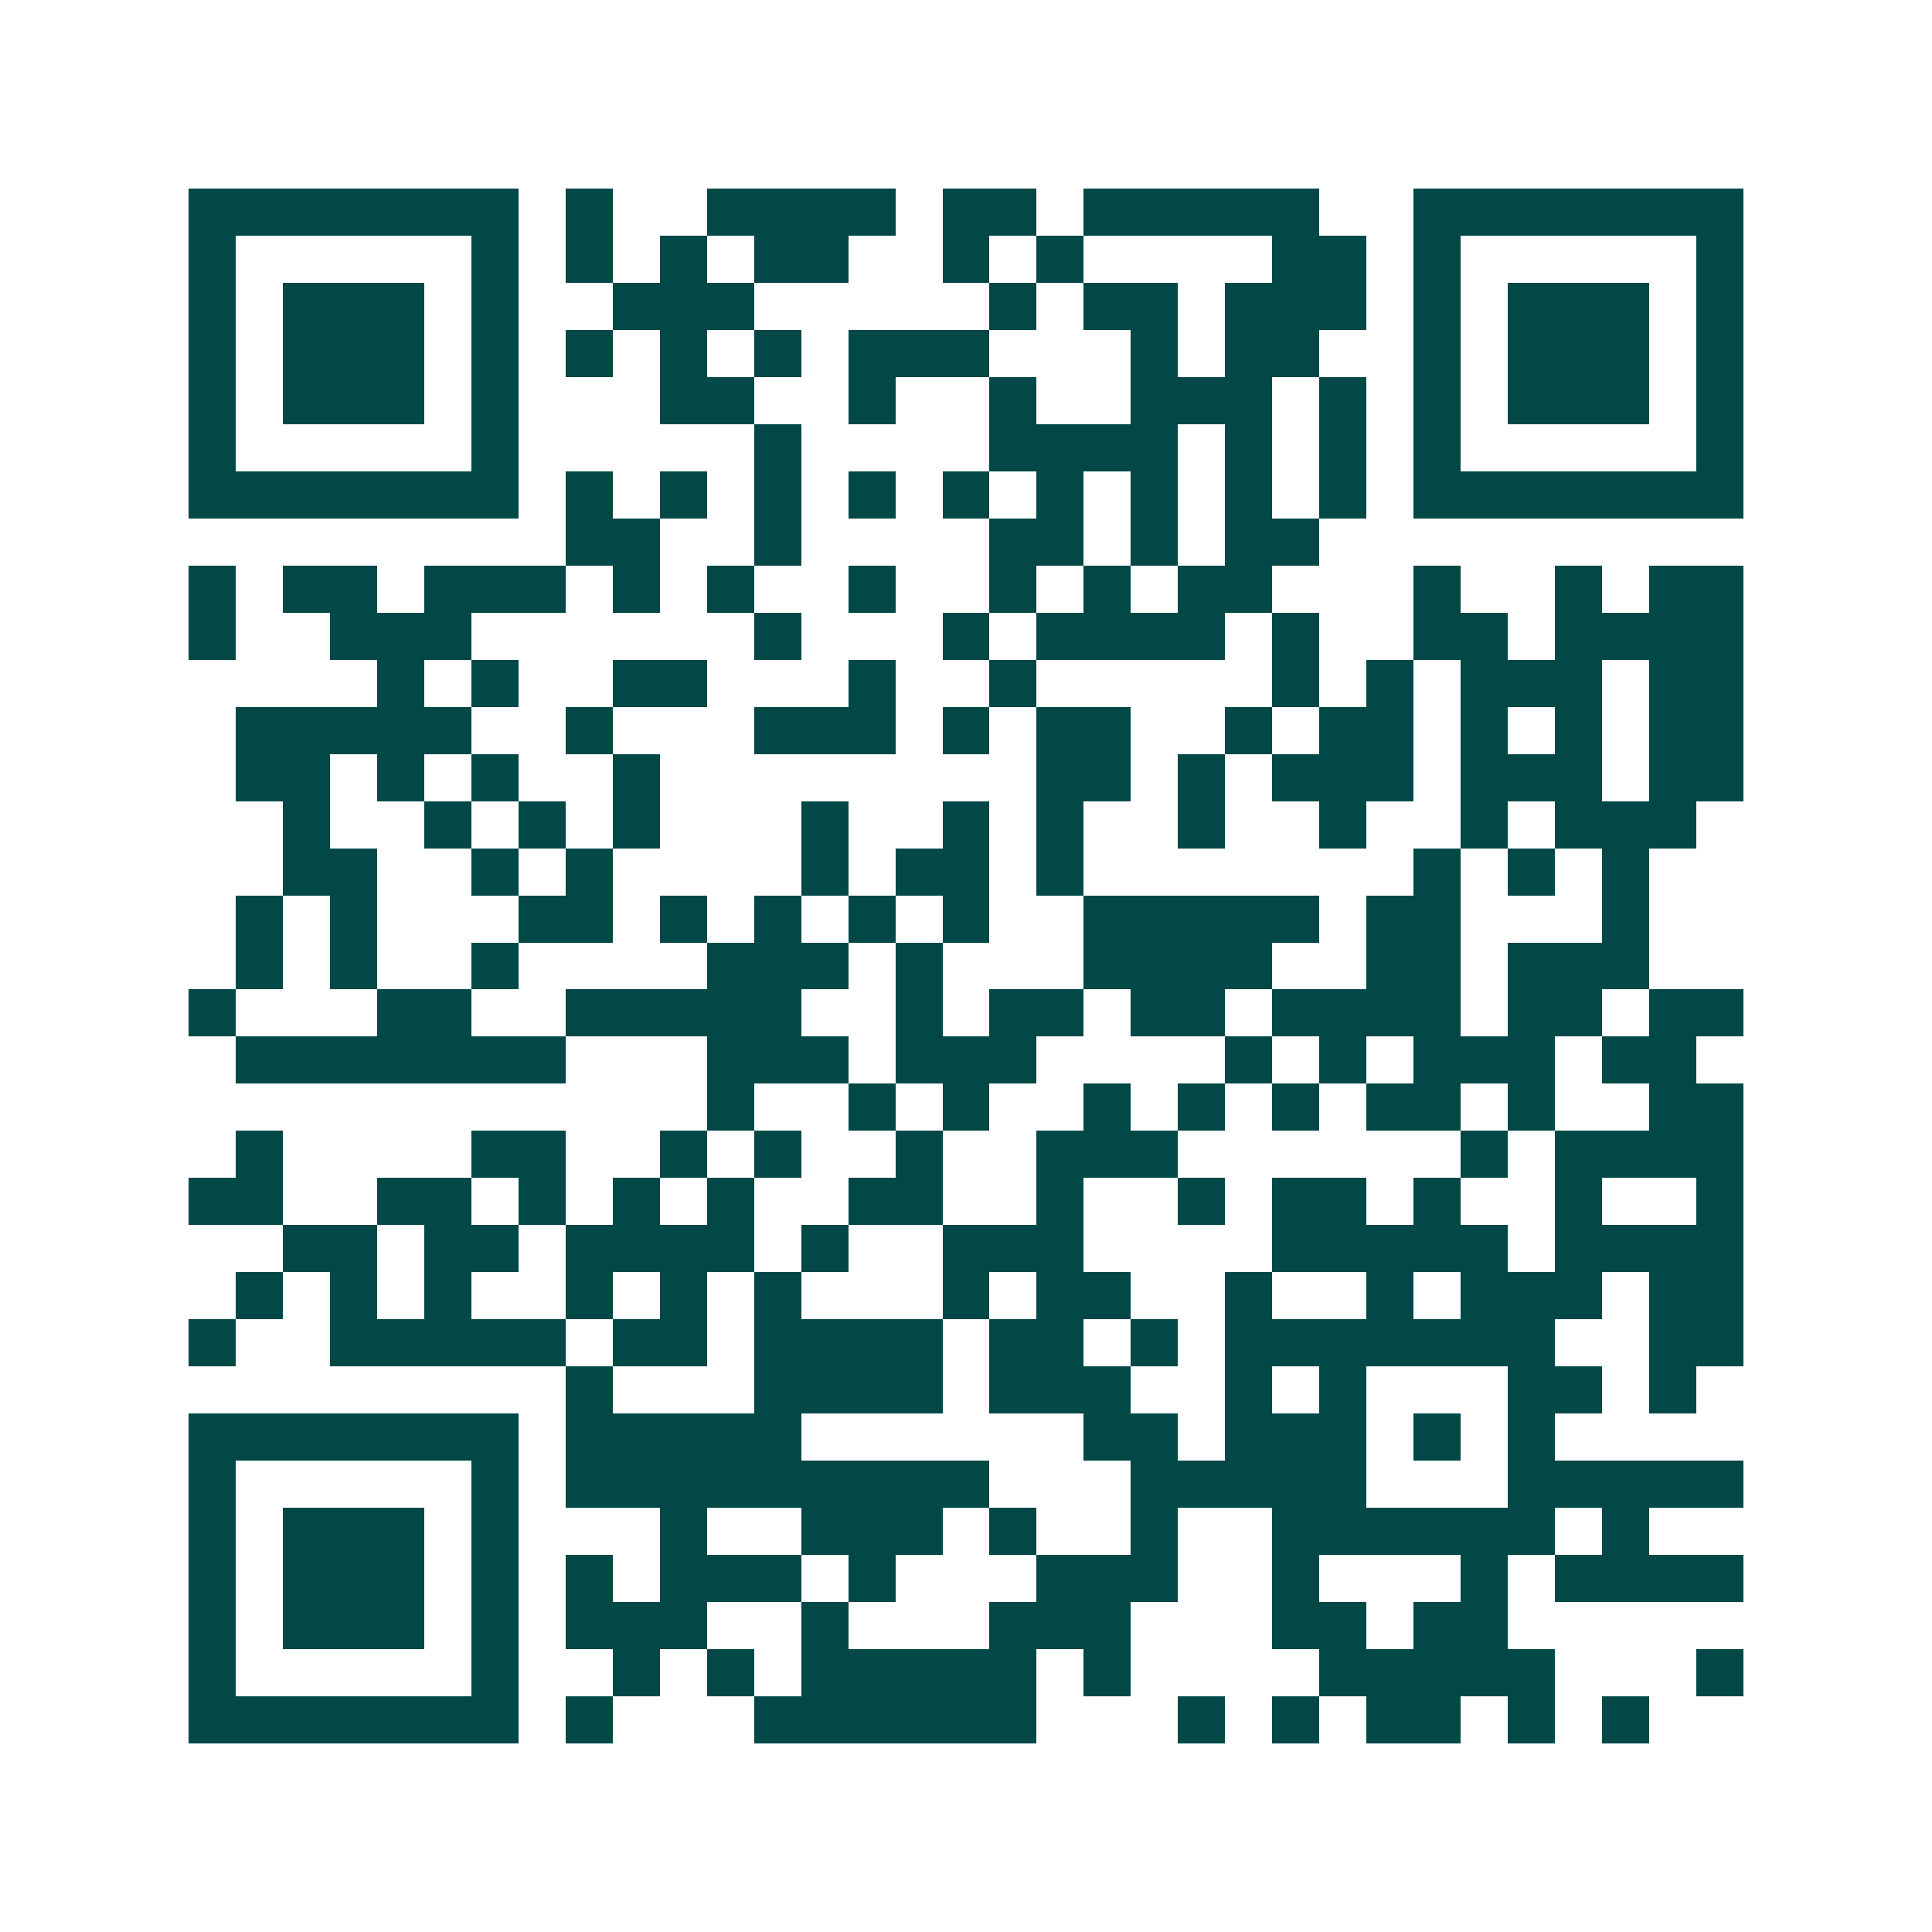<svg xmlns="http://www.w3.org/2000/svg" width="200" height="200" viewBox="0 0 41 41" shape-rendering="crispEdges"><path fill="#ffffff" d="M0 0h41v41H0z"/><path stroke="#014847" d="M4 4.5h7m1 0h1m2 0h4m1 0h2m1 0h5m2 0h7M4 5.5h1m5 0h1m1 0h1m1 0h1m1 0h2m2 0h1m1 0h1m4 0h2m1 0h1m5 0h1M4 6.5h1m1 0h3m1 0h1m2 0h3m5 0h1m1 0h2m1 0h3m1 0h1m1 0h3m1 0h1M4 7.5h1m1 0h3m1 0h1m1 0h1m1 0h1m1 0h1m1 0h3m3 0h1m1 0h2m2 0h1m1 0h3m1 0h1M4 8.5h1m1 0h3m1 0h1m3 0h2m2 0h1m2 0h1m2 0h3m1 0h1m1 0h1m1 0h3m1 0h1M4 9.5h1m5 0h1m5 0h1m4 0h4m1 0h1m1 0h1m1 0h1m5 0h1M4 10.5h7m1 0h1m1 0h1m1 0h1m1 0h1m1 0h1m1 0h1m1 0h1m1 0h1m1 0h1m1 0h7M12 11.5h2m2 0h1m4 0h2m1 0h1m1 0h2M4 12.5h1m1 0h2m1 0h3m1 0h1m1 0h1m2 0h1m2 0h1m1 0h1m1 0h2m3 0h1m2 0h1m1 0h2M4 13.5h1m2 0h3m6 0h1m3 0h1m1 0h4m1 0h1m2 0h2m1 0h4M8 14.5h1m1 0h1m2 0h2m3 0h1m2 0h1m5 0h1m1 0h1m1 0h3m1 0h2M5 15.5h5m2 0h1m3 0h3m1 0h1m1 0h2m2 0h1m1 0h2m1 0h1m1 0h1m1 0h2M5 16.5h2m1 0h1m1 0h1m2 0h1m8 0h2m1 0h1m1 0h3m1 0h3m1 0h2M6 17.5h1m2 0h1m1 0h1m1 0h1m3 0h1m2 0h1m1 0h1m2 0h1m2 0h1m2 0h1m1 0h3M6 18.5h2m2 0h1m1 0h1m4 0h1m1 0h2m1 0h1m7 0h1m1 0h1m1 0h1M5 19.5h1m1 0h1m3 0h2m1 0h1m1 0h1m1 0h1m1 0h1m2 0h5m1 0h2m3 0h1M5 20.5h1m1 0h1m2 0h1m4 0h3m1 0h1m3 0h4m2 0h2m1 0h3M4 21.5h1m3 0h2m2 0h5m2 0h1m1 0h2m1 0h2m1 0h4m1 0h2m1 0h2M5 22.5h7m3 0h3m1 0h3m4 0h1m1 0h1m1 0h3m1 0h2M15 23.5h1m2 0h1m1 0h1m2 0h1m1 0h1m1 0h1m1 0h2m1 0h1m2 0h2M5 24.5h1m4 0h2m2 0h1m1 0h1m2 0h1m2 0h3m6 0h1m1 0h4M4 25.5h2m2 0h2m1 0h1m1 0h1m1 0h1m2 0h2m2 0h1m2 0h1m1 0h2m1 0h1m2 0h1m2 0h1M6 26.5h2m1 0h2m1 0h4m1 0h1m2 0h3m4 0h5m1 0h4M5 27.5h1m1 0h1m1 0h1m2 0h1m1 0h1m1 0h1m3 0h1m1 0h2m2 0h1m2 0h1m1 0h3m1 0h2M4 28.5h1m2 0h5m1 0h2m1 0h4m1 0h2m1 0h1m1 0h7m2 0h2M12 29.5h1m3 0h4m1 0h3m2 0h1m1 0h1m3 0h2m1 0h1M4 30.5h7m1 0h5m6 0h2m1 0h3m1 0h1m1 0h1M4 31.5h1m5 0h1m1 0h9m3 0h5m3 0h5M4 32.5h1m1 0h3m1 0h1m3 0h1m2 0h3m1 0h1m2 0h1m2 0h6m1 0h1M4 33.5h1m1 0h3m1 0h1m1 0h1m1 0h3m1 0h1m3 0h3m2 0h1m3 0h1m1 0h4M4 34.5h1m1 0h3m1 0h1m1 0h3m2 0h1m3 0h3m3 0h2m1 0h2M4 35.5h1m5 0h1m2 0h1m1 0h1m1 0h5m1 0h1m4 0h5m3 0h1M4 36.5h7m1 0h1m3 0h6m3 0h1m1 0h1m1 0h2m1 0h1m1 0h1"/></svg>
